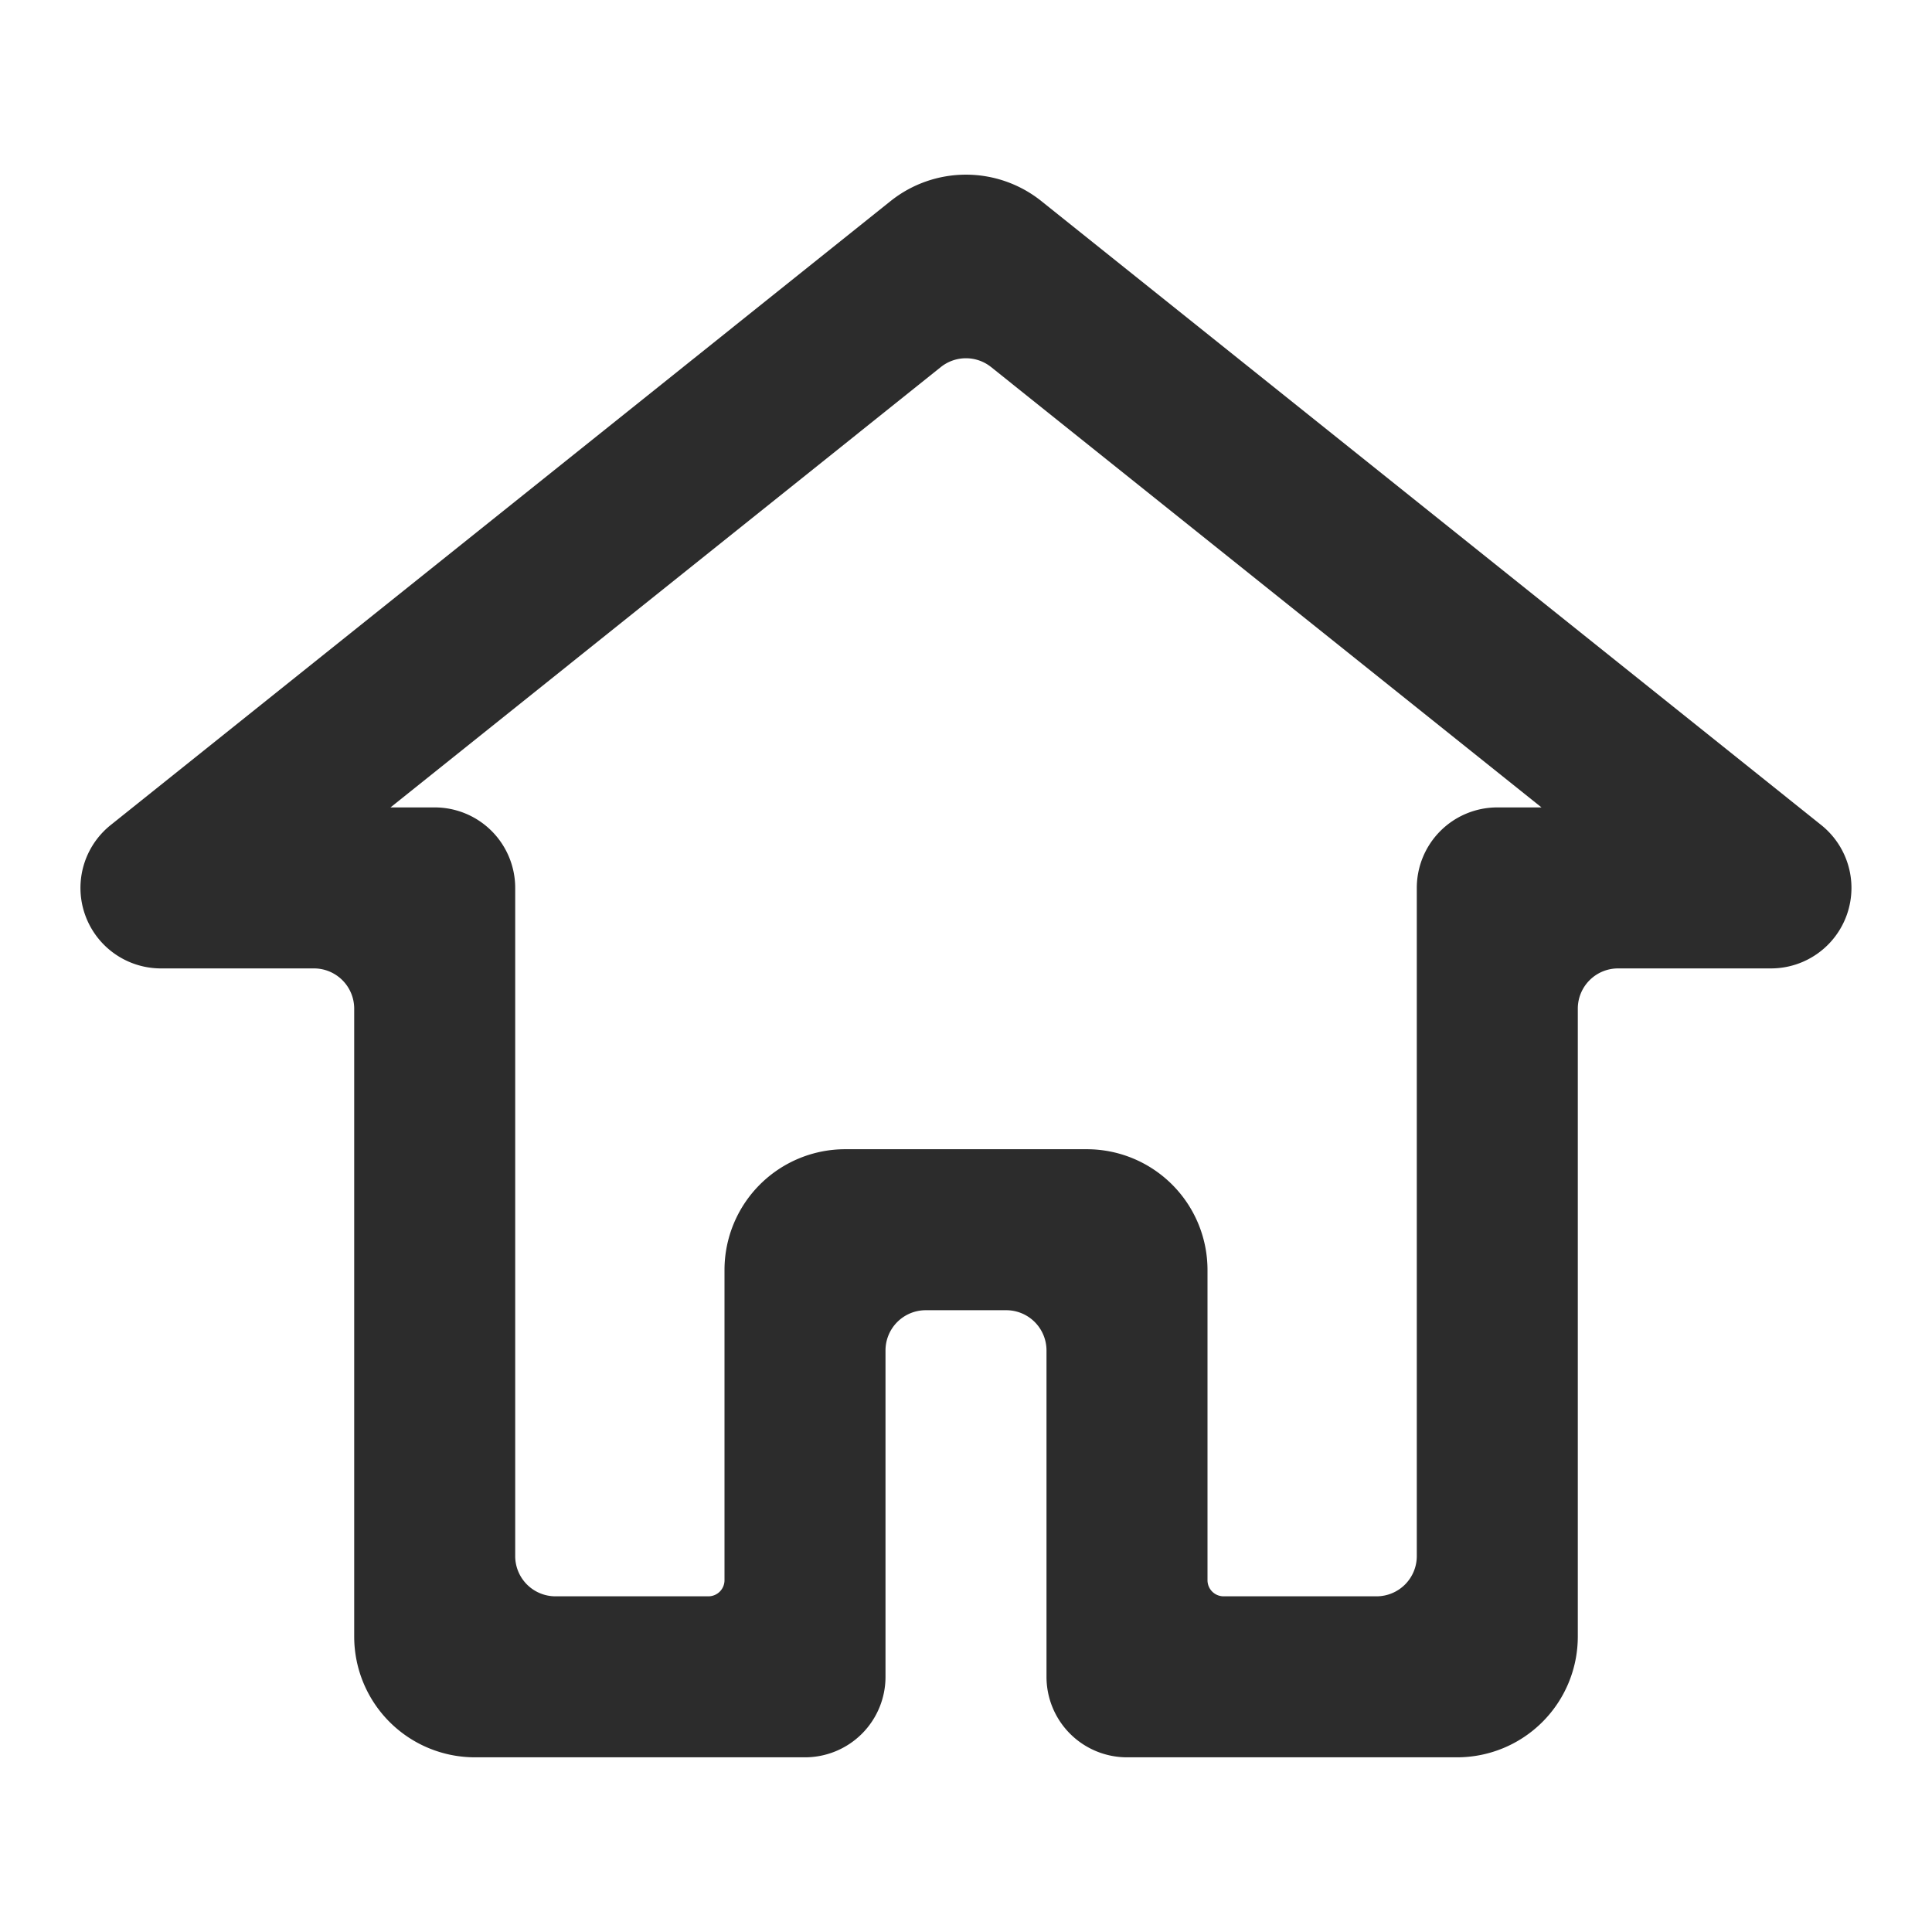 <?xml version="1.0" standalone="no"?><!DOCTYPE svg PUBLIC "-//W3C//DTD SVG 1.1//EN" "http://www.w3.org/Graphics/SVG/1.1/DTD/svg11.dtd"><svg class="icon" width="200px" height="200.00px" viewBox="0 0 1024 1024" version="1.1" xmlns="http://www.w3.org/2000/svg"><path fill="#2c2c2c" d="M551.936 106.581a64 64 0 0 0-79.915 0l-413.355 330.709A42.667 42.667 0 0 0 85.333 513.28h81.067a21.333 21.333 0 0 1 21.333 21.333v332.8a64 64 0 0 0 64 64H426.667a42.667 42.667 0 0 0 42.667-42.667v-172.971a21.333 21.333 0 0 1 21.333-21.333h42.667a21.333 21.333 0 0 1 21.333 21.333v172.971a42.667 42.667 0 0 0 42.667 42.667h174.933a64 64 0 0 0 64-64v-332.8a21.333 21.333 0 0 1 21.333-21.333H938.667a42.667 42.667 0 0 0 26.624-75.989zM793.6 427.947a42.667 42.667 0 0 0-42.667 42.667v354.133a21.333 21.333 0 0 1-21.333 21.333h-81.067a8.533 8.533 0 0 1-8.533-8.533v-164.437a64 64 0 0 0-64-64h-128a64 64 0 0 0-64 64v164.437a8.533 8.533 0 0 1-8.533 8.533H294.4a21.333 21.333 0 0 1-21.333-21.333v-354.133a42.667 42.667 0 0 0-42.667-42.667h-23.424l291.669-233.387a21.333 21.333 0 0 1 26.667 0l291.712 233.387z" /></svg>